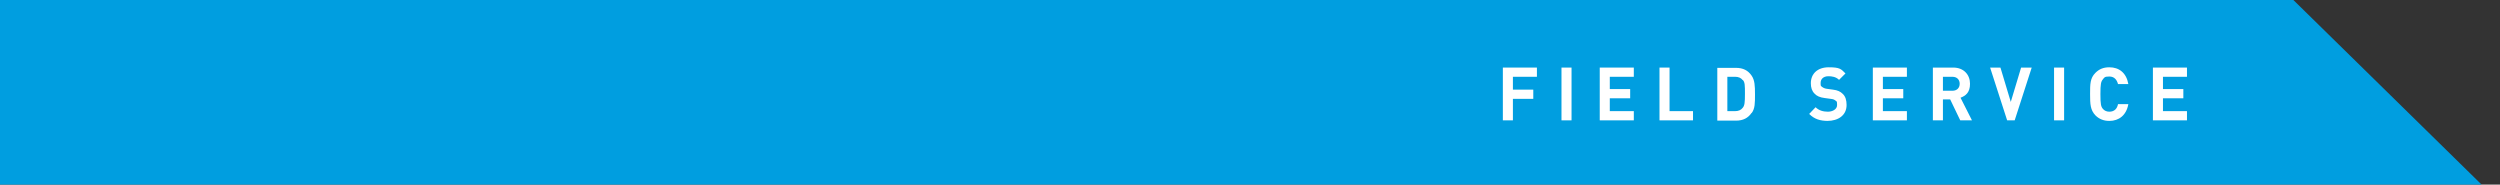 <?xml version="1.0" encoding="UTF-8"?>
<svg xmlns="http://www.w3.org/2000/svg" id="Logo" version="1.1" viewBox="0 0 895.3 66.1">
  <rect x="0" y="0" width="895.3" height="66.1" fill="#333333" stroke="none"/>
  <defs>
    <style>
      .st0 {
        fill: #009ee0;
      }

      .st1 {
        fill: #fff;
      }
    </style>
  </defs>
  <polygon class="st0" points="821.3 0 0 0 0 66.1 888.7 66.1 821.3 0"></polygon>
  <g>
    <path class="st1" d="M541.8,27.5v4.6h7.3v3.3h-7.3v7.7h-3.6v-18.9h12.2v3.3h-8.6Z"></path>
    <path class="st1" d="M559.2,43.1v-18.9h3.6v18.9h-3.6Z"></path>
    <path class="st1" d="M572.9,43.1v-18.9h12.2v3.3h-8.6v4.4h7.3v3.3h-7.3v4.6h8.6v3.3h-12.2Z"></path>
    <path class="st1" d="M594.3,43.1v-18.9h3.6v15.6h8.4v3.3h-12Z"></path>
    <path class="st1" d="M627.3,40.4c-1.3,1.9-3.1,2.8-5.6,2.8h-6.7v-18.9h6.7c2.5,0,4.3.9,5.6,2.8,1.1,1.6,1.2,3.6,1.2,6.7s0,5.1-1.2,6.7ZM624.1,28.7c-.6-.8-1.5-1.2-2.7-1.2h-2.8v12.3h2.8c1.2,0,2.1-.4,2.7-1.2.7-.8.8-2,.8-5s0-4.2-.8-5Z"></path>
    <path class="st1" d="M654.7,43.3c-2.8,0-4.9-.6-6.8-2.5l2.3-2.4c1.2,1.2,2.8,1.6,4.4,1.6s3.3-.8,3.3-2.4-.2-1.2-.6-1.6c-.4-.3-.7-.5-1.7-.6l-2.2-.3c-1.6-.2-2.8-.7-3.6-1.6-.9-.9-1.3-2.1-1.3-3.7,0-3.4,2.4-5.7,6.4-5.7s4.4.6,6,2.2l-2.3,2.3c-1.1-1.1-2.6-1.3-3.8-1.3-1.9,0-2.8,1.1-2.8,2.4s.1,1,.5,1.4c.4.3.9.6,1.7.7l2.2.3c1.7.2,2.7.7,3.5,1.5,1,.9,1.4,2.3,1.4,4,0,3.7-3,5.7-6.9,5.7Z"></path>
    <path class="st1" d="M670.7,43.1v-18.9h12.2v3.3h-8.6v4.4h7.3v3.3h-7.3v4.6h8.6v3.3h-12.2Z"></path>
    <path class="st1" d="M702,43.1l-3.6-7.5h-2.6v7.5h-3.6v-18.9h7.3c3.8,0,6,2.6,6,5.8s-1.6,4.3-3.4,5l4.1,8.1h-4.2ZM699.2,27.5h-3.4v5h3.4c1.6,0,2.6-1,2.6-2.5s-1-2.5-2.6-2.5Z"></path>
    <path class="st1" d="M721.5,43.1h-2.7l-6.1-18.9h3.7l3.7,12.3,3.7-12.3h3.8l-6.1,18.9Z"></path>
    <path class="st1" d="M735.6,43.1v-18.9h3.6v18.9h-3.6Z"></path>
    <path class="st1" d="M755.4,43.3c-2.1,0-3.7-.7-5-2-1.8-1.9-1.9-4-1.9-7.6s0-5.7,1.9-7.6c1.3-1.3,2.8-2,5-2,3.5,0,6.1,2,6.8,6h-3.7c-.4-1.5-1.3-2.7-3.1-2.7s-1.8.4-2.3,1c-.7.8-.9,1.7-.9,5.3s.2,4.5.9,5.3c.5.6,1.3,1,2.3,1,1.8,0,2.8-1.1,3.1-2.7h3.7c-.7,4-3.4,6-6.8,6Z"></path>
    <path class="st1" d="M771,43.1v-18.9h12.2v3.3h-8.6v4.4h7.3v3.3h-7.3v4.6h8.6v3.3h-12.2Z"></path>
  </g>
</svg>
